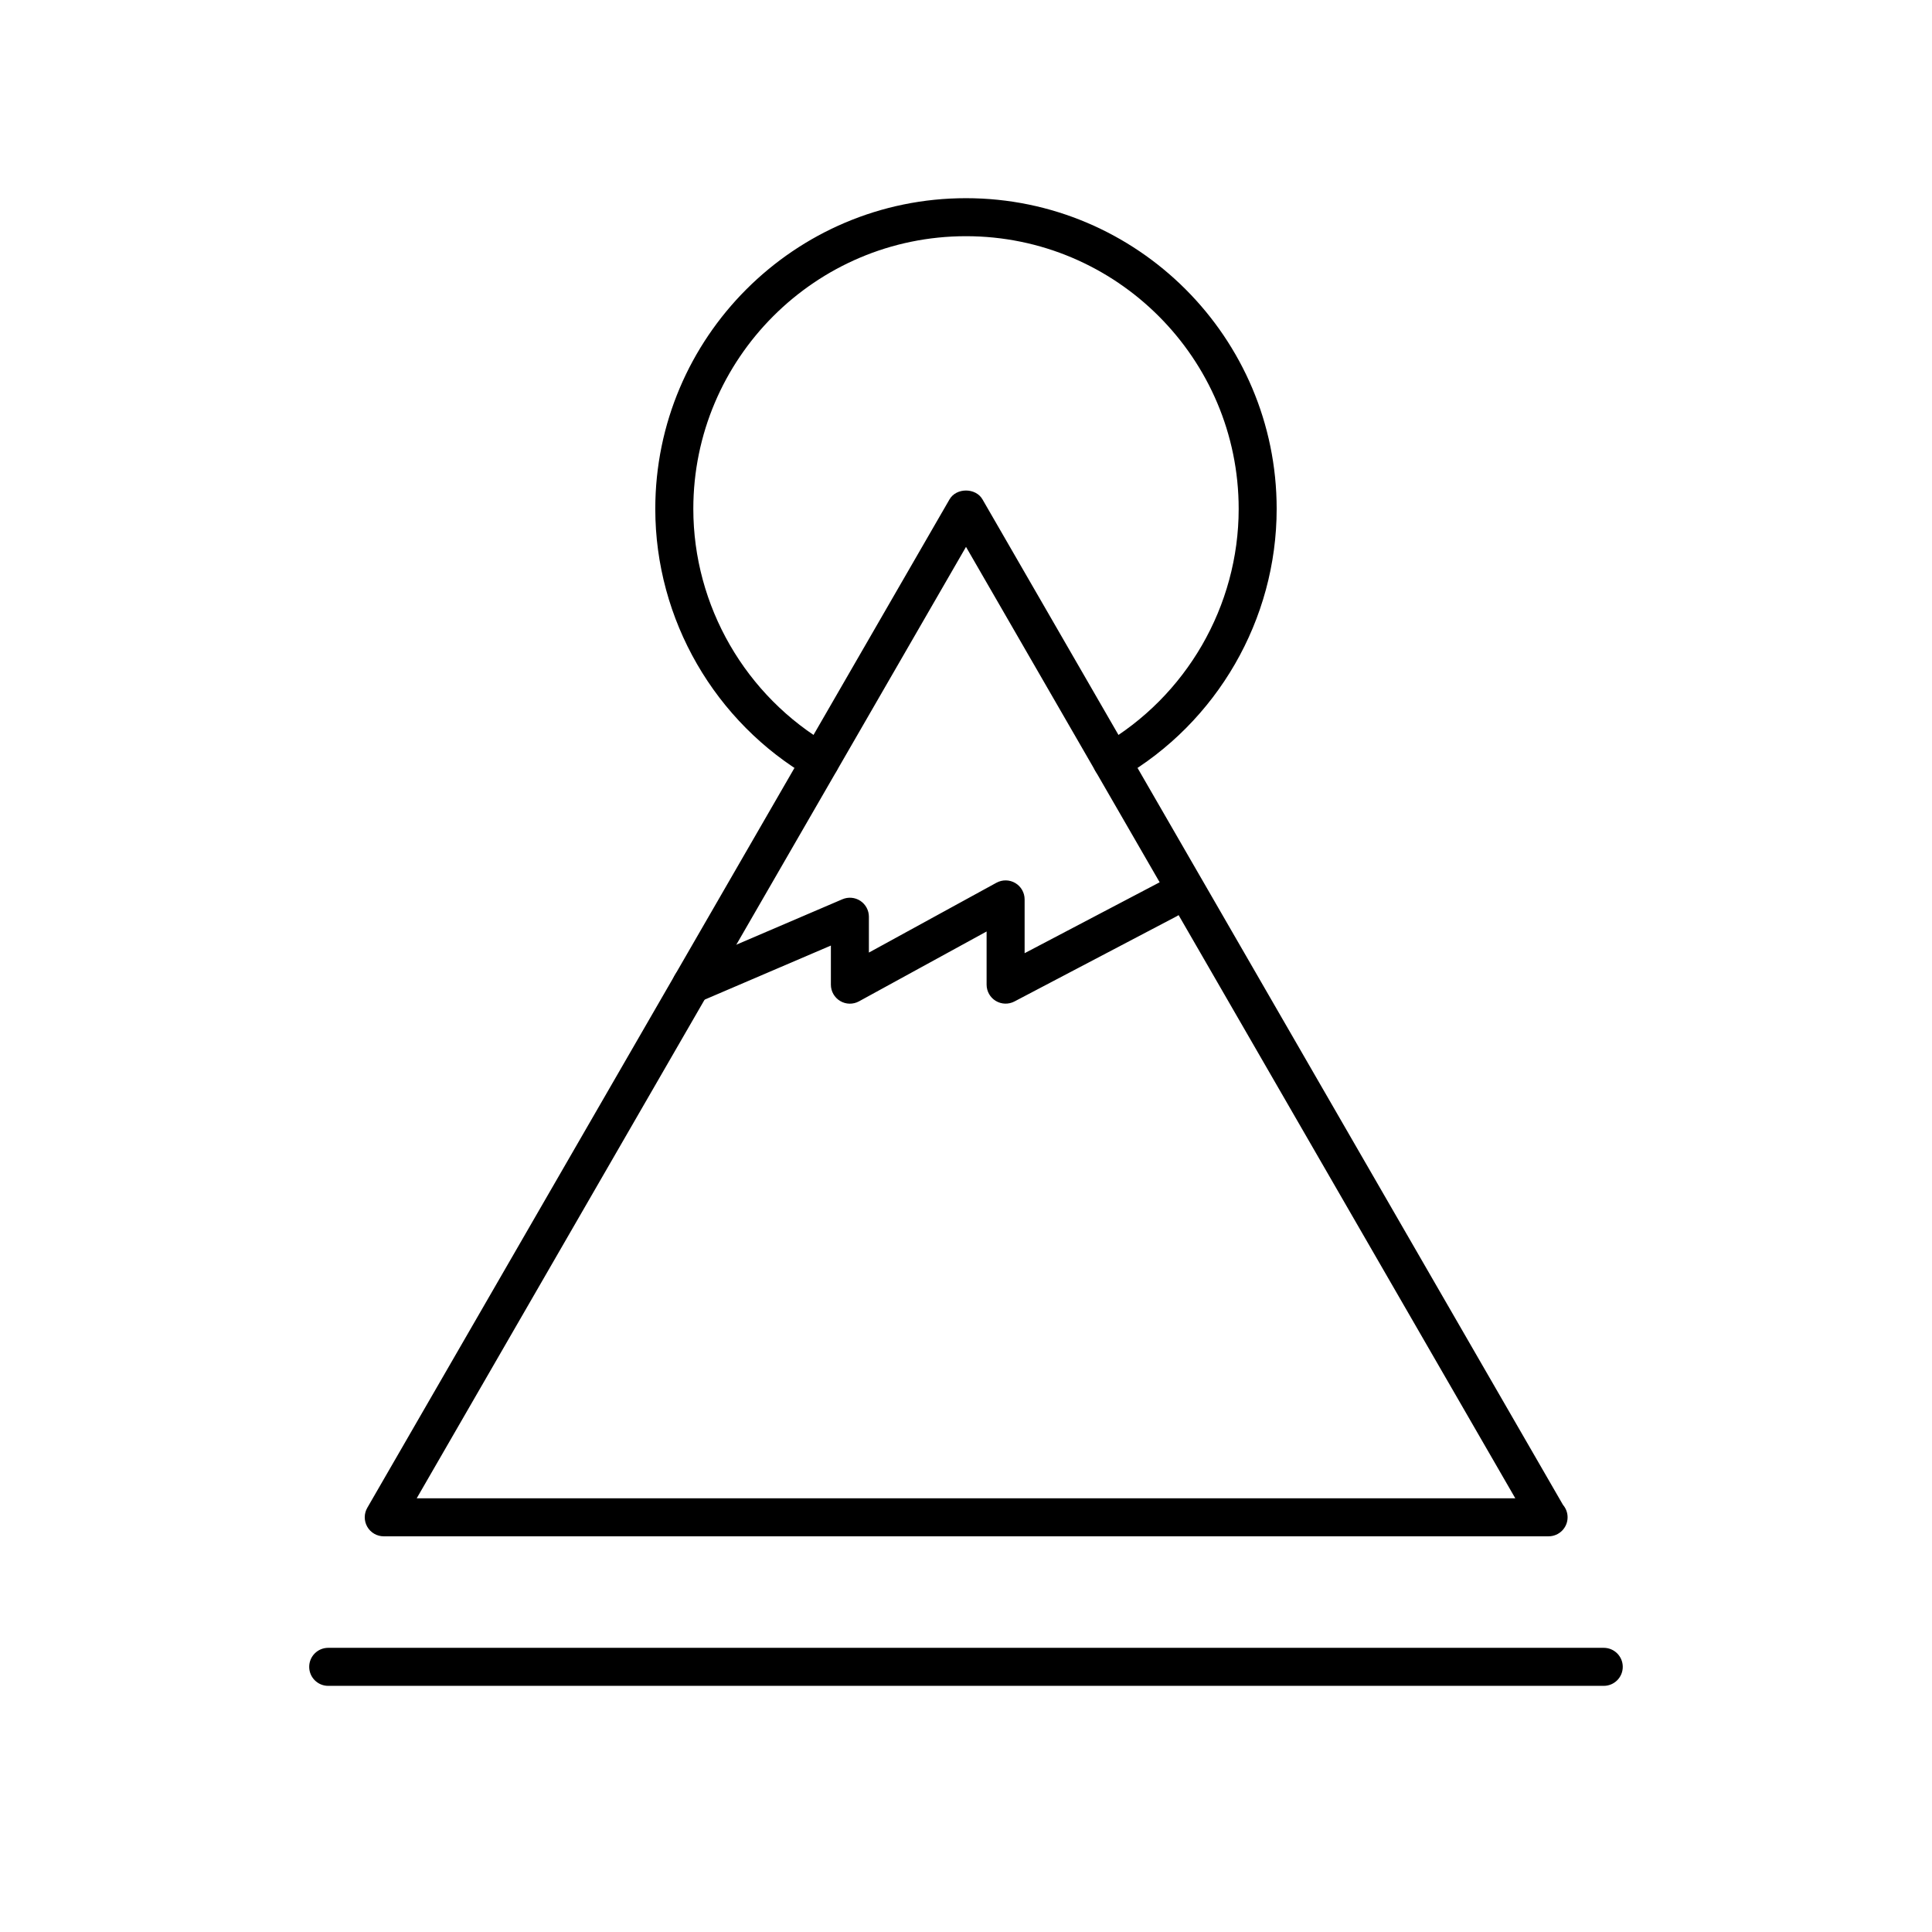 <?xml version="1.0" encoding="UTF-8"?>
<!-- Uploaded to: SVG Repo, www.svgrepo.com, Generator: SVG Repo Mixer Tools -->
<svg fill="#000000" width="800px" height="800px" version="1.1" viewBox="144 144 512 512" xmlns="http://www.w3.org/2000/svg">
 <g>
  <path d="m554.39 551.14c-0.031-0.004-0.07 0-0.102 0h-308.59c-1.797 0-3.465-0.957-4.363-2.519-0.898-1.562-0.902-3.477 0-5.039l154.3-267.25c1.797-3.117 6.926-3.117 8.727 0l153.85 266.48c0.754 0.883 1.215 2.031 1.215 3.285 0.004 2.785-2.254 5.039-5.035 5.039zm-299.96-10.074h291.14l-145.57-252.14z"/>
  <path d="m327.21 409.98c-1.953 0-3.812-1.148-4.629-3.055-1.098-2.559 0.09-5.523 2.644-6.613l42.02-18c1.559-0.664 3.344-0.508 4.758 0.422 1.41 0.934 2.262 2.516 2.262 4.207v9.5l33.812-18.512c1.578-0.852 3.465-0.816 4.988 0.086 1.531 0.906 2.469 2.555 2.469 4.332v14.258l35.645-18.715c2.469-1.301 5.508-0.348 6.805 2.117 1.293 2.465 0.344 5.508-2.121 6.801l-43.023 22.59c-1.562 0.82-3.441 0.762-4.949-0.145-1.512-0.91-2.43-2.551-2.43-4.312v-14.09l-33.812 18.512c-1.566 0.855-3.457 0.828-4.988-0.086-1.531-0.906-2.469-2.555-2.469-4.332v-10.363l-34.996 14.992c-0.648 0.273-1.316 0.406-1.984 0.406z"/>
  <path d="m438.66 350.85c-1.742 0-3.438-0.902-4.363-2.519-1.395-2.41-0.57-5.488 1.832-6.883 22.289-12.891 36.133-36.875 36.133-62.59 0-39.848-32.422-72.262-72.262-72.262s-72.262 32.414-72.262 72.262c0 25.703 13.836 49.68 36.109 62.578 2.41 1.391 3.234 4.473 1.832 6.883-1.402 2.41-4.484 3.223-6.883 1.832-25.371-14.691-41.137-42.008-41.137-71.293 0-45.398 36.934-82.336 82.336-82.336 45.402 0 82.336 36.938 82.336 82.336 0 29.301-15.773 56.625-41.16 71.312-0.789 0.461-1.656 0.68-2.512 0.68z"/>
  <path d="m569.01 590.77h-338.03c-2.785 0-5.039-2.258-5.039-5.039s2.254-5.039 5.039-5.039h338.03c2.785 0 5.039 2.258 5.039 5.039 0 2.785-2.254 5.039-5.039 5.039z"/>
 </g>
</svg>